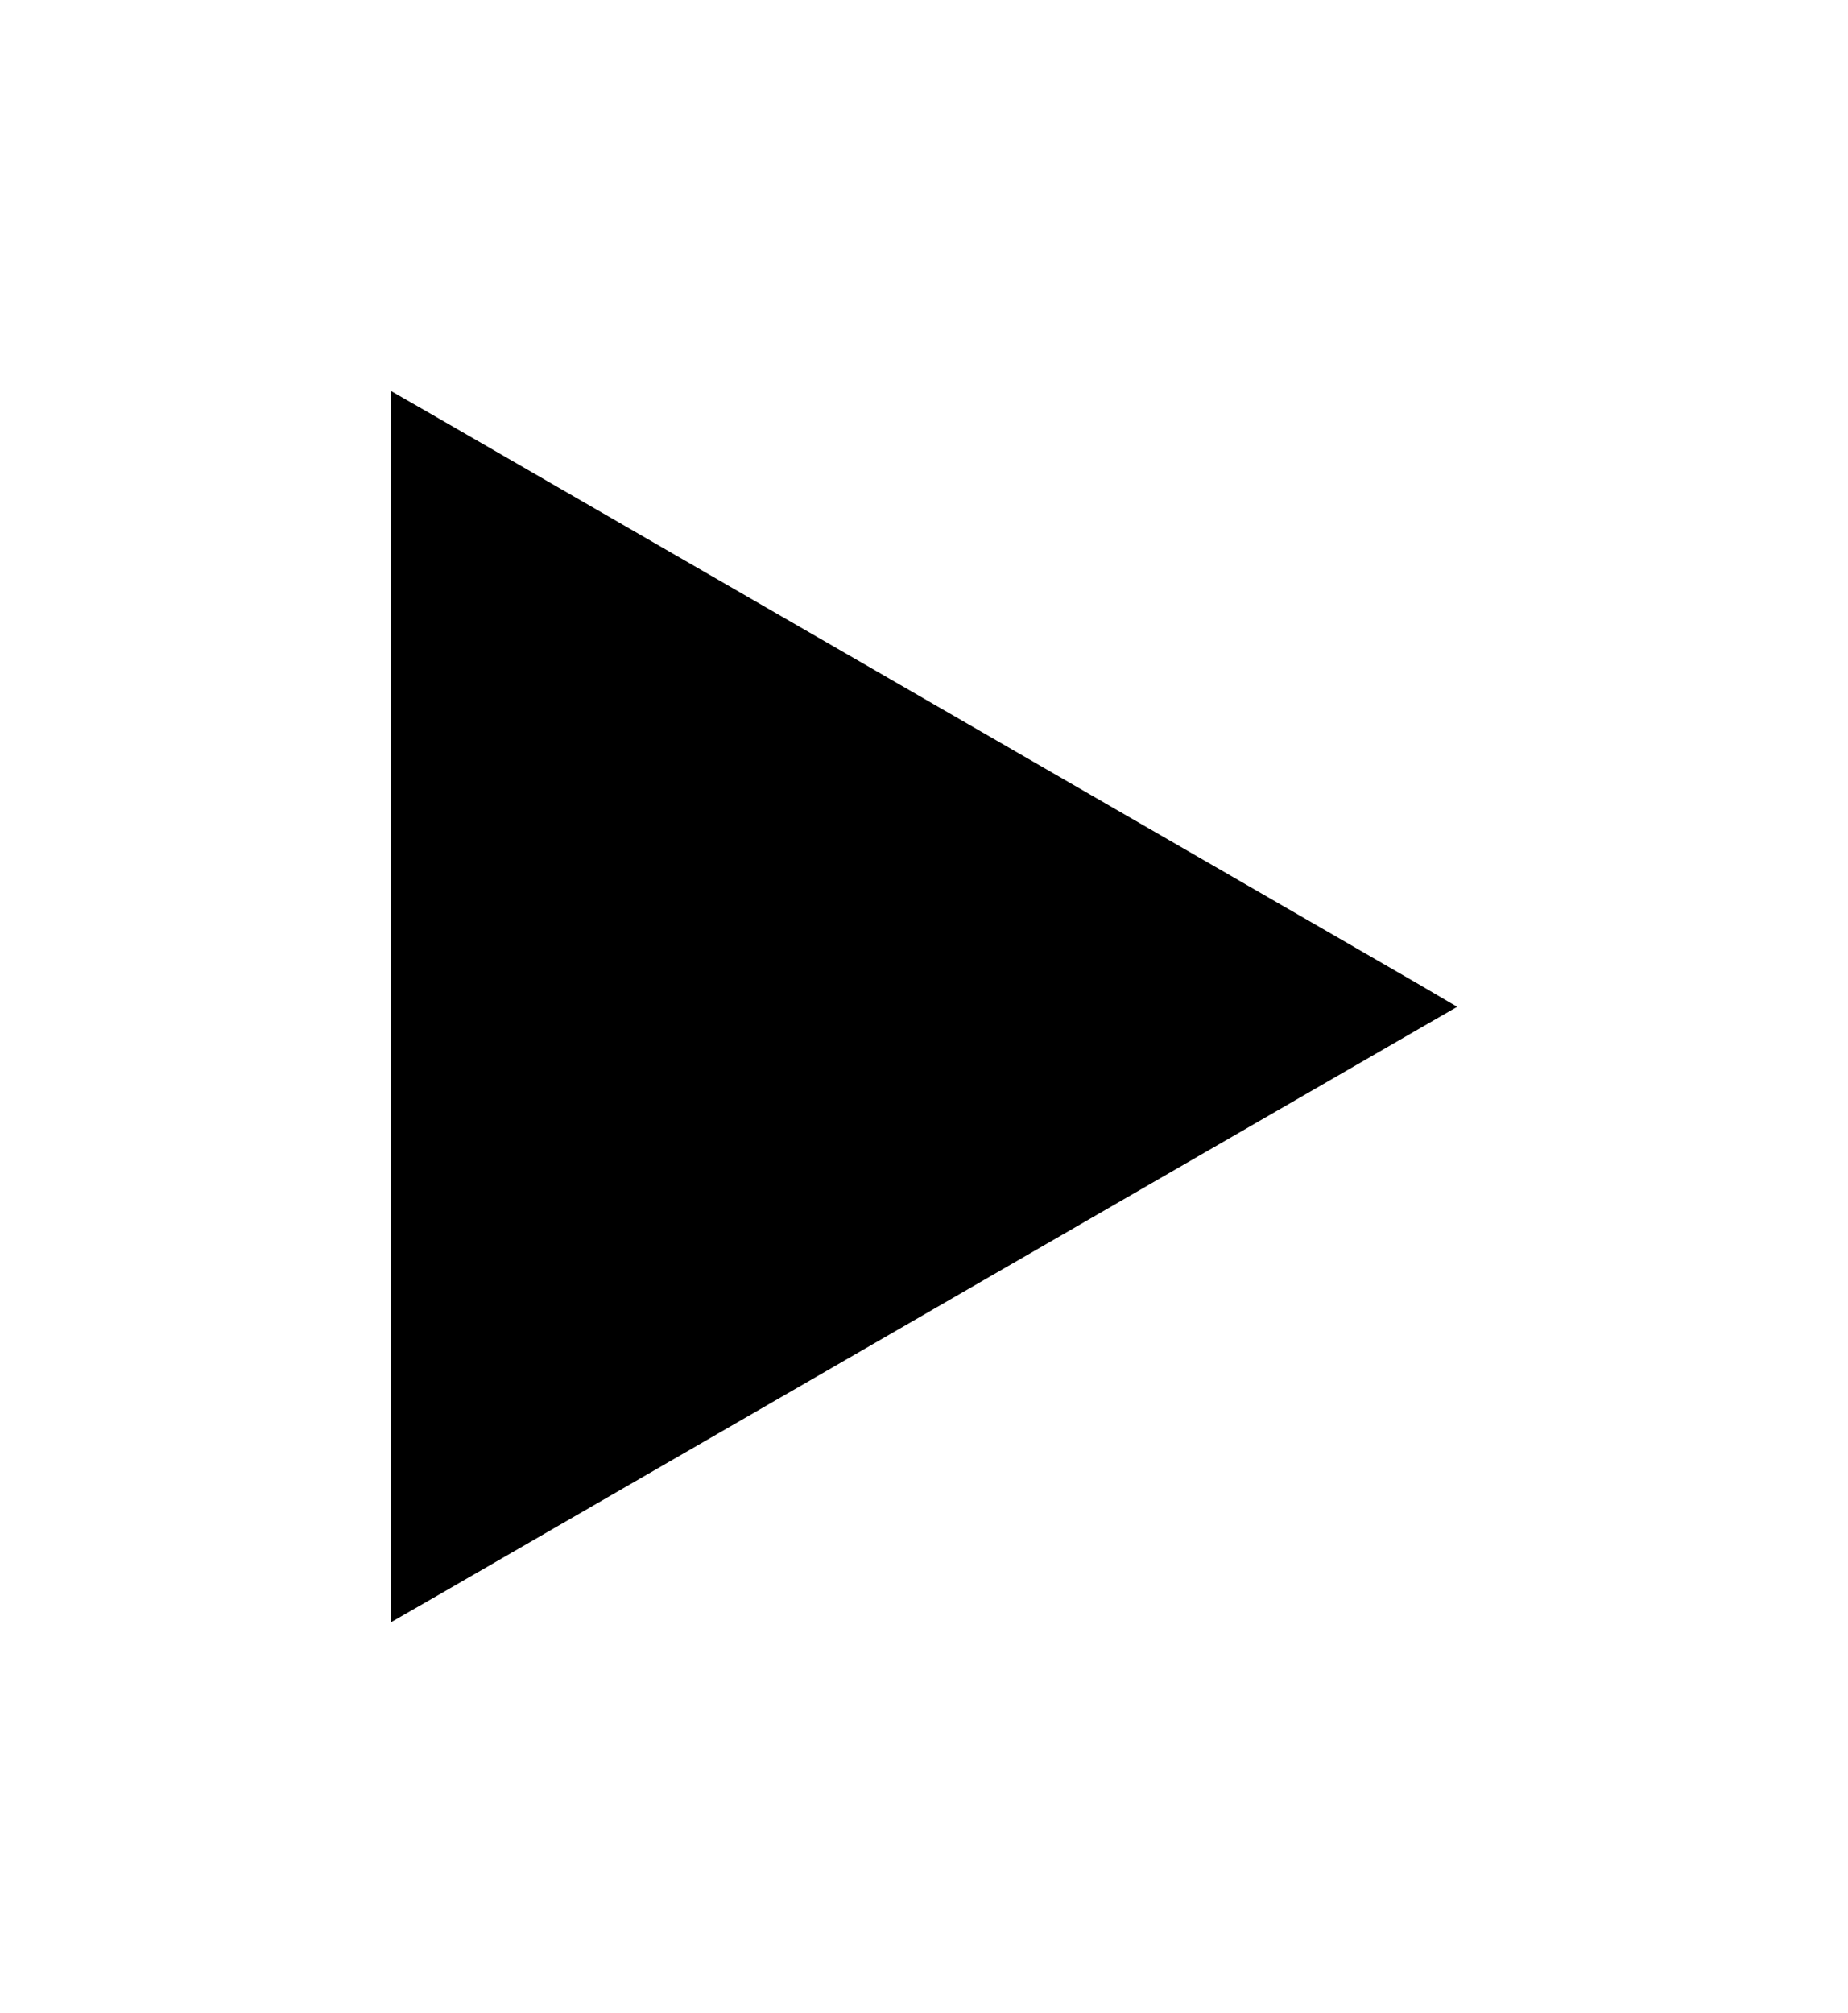 <svg xmlns="http://www.w3.org/2000/svg" xmlns:xlink="http://www.w3.org/1999/xlink" width="56.726" height="61.789" viewBox="0 0 56.726 61.789">
  <defs>
    <filter id="Path_11727" x="0" y="0" width="56.726" height="61.789" filterUnits="userSpaceOnUse">
      <feOffset dy="3" input="SourceAlpha"/>
      <feGaussianBlur stdDeviation="4" result="blur"/>
      <feFlood flood-opacity="0.404"/>
      <feComposite operator="in" in2="blur"/>
      <feComposite in="SourceGraphic"/>
    </filter>
  </defs>
  <g transform="matrix(1, 0, 0, 1, 0, 0)" filter="url(#Path_11727)">
    <path id="Path_11727-2" data-name="Path 11727" d="M1216.553,747.53l-15.145-8.744-15.145-8.744-1.22-.7v37.789l1.22-.7,15.145-8.744,15.145-8.744,1.216-.7Z" transform="translate(-1173.04 -720.34)"/>
  </g>
</svg>
